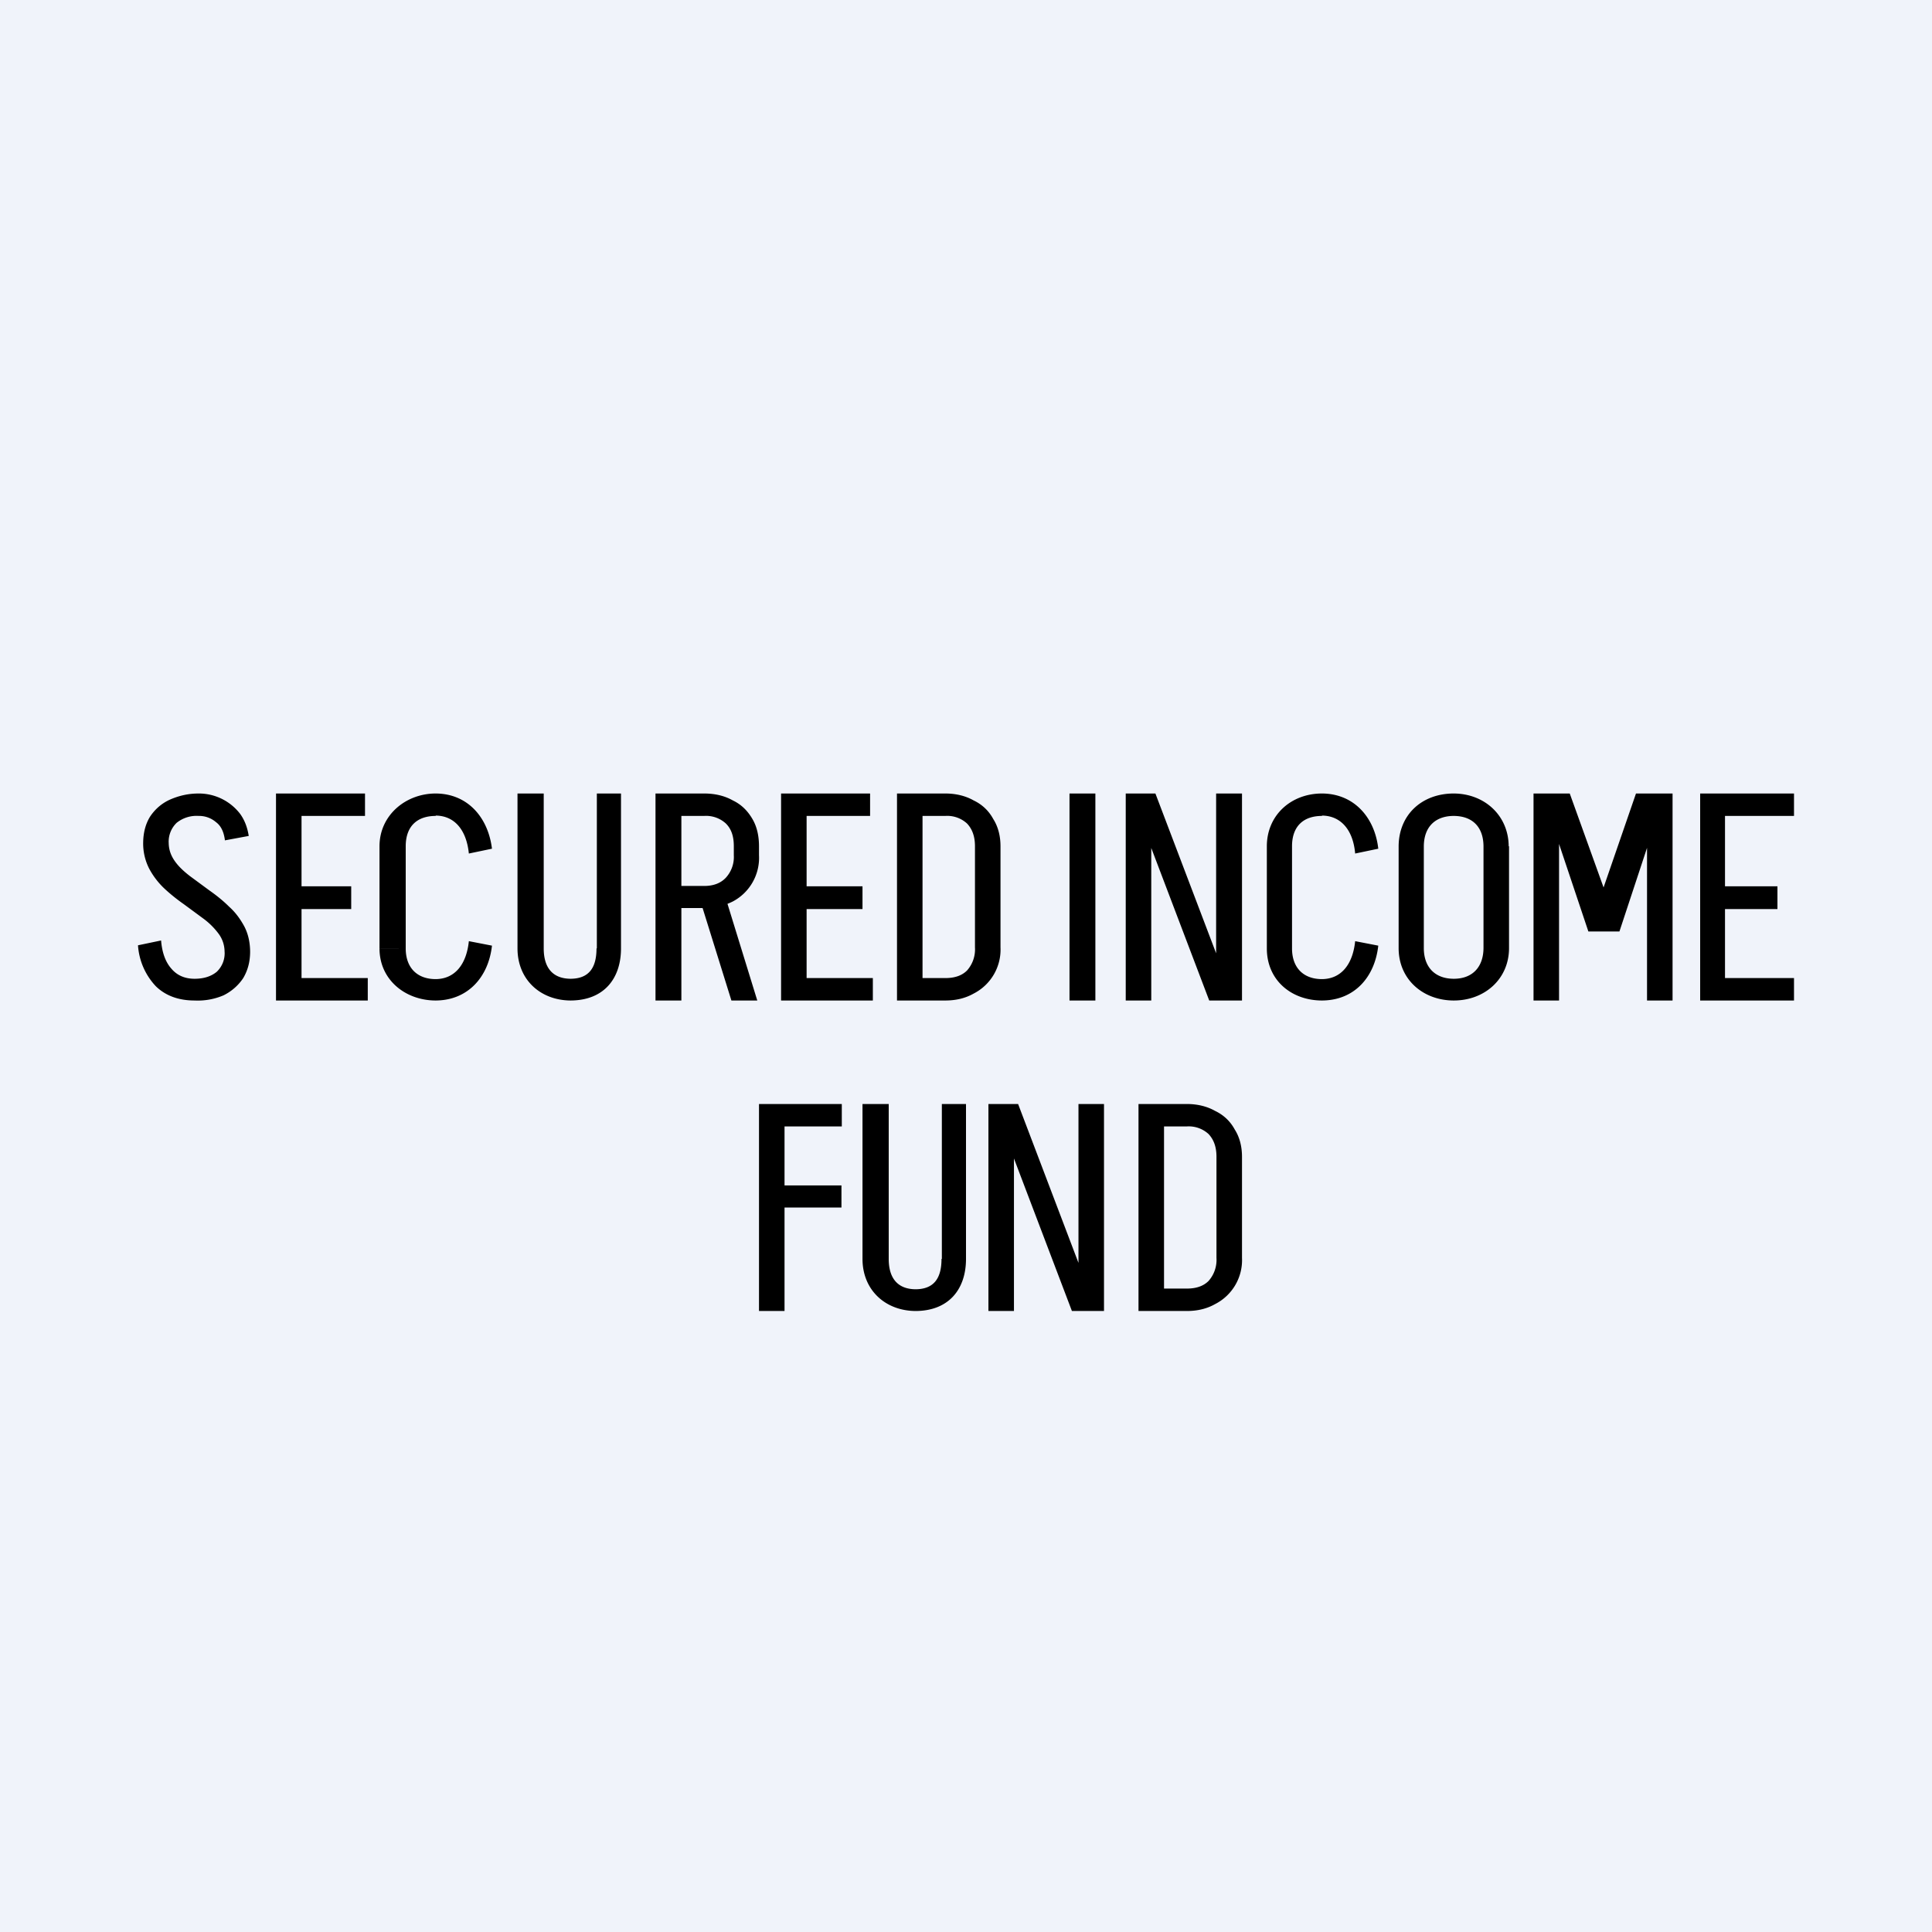<!-- by TradingView --><svg width="56" height="56" viewBox="0 0 56 56" xmlns="http://www.w3.org/2000/svg"><path fill="#F0F3FA" d="M0 0h56v56H0z"/><path d="M6.51 27.6c0-.2-.06-.38-.17-.53a2.1 2.1 0 0 0-.44-.44l-.57-.42c-.2-.14-.4-.3-.57-.46a2.23 2.23 0 0 1-.44-.58 1.6 1.6 0 0 1-.17-.75h.74c0 .2.06.37.17.53.11.16.26.3.44.44l.57.42c.2.14.4.3.57.47.18.16.32.35.44.57.11.21.17.46.17.75H6.5Zm-2.36-3.16c0-.3.07-.56.2-.77.14-.21.33-.38.57-.49.25-.11.52-.18.84-.18v.65a.92.92 0 0 0-.64.2.76.76 0 0 0-.23.59h-.74Zm3.1 3.14c0 .3-.07.55-.2.77-.14.21-.33.38-.57.5a1.9 1.9 0 0 1-.84.15v-.63c.27 0 .48-.07.64-.2a.74.74 0 0 0 .23-.59h.74Zm-.73-3.22c-.03-.24-.11-.42-.26-.53a.75.75 0 0 0-.5-.18V23a1.51 1.51 0 0 1 1.2.59c.13.18.21.39.25.64l-.7.13Zm-1.85 2.91c.03.35.13.62.3.81.17.2.4.29.67.29V29c-.45 0-.83-.13-1.12-.41A1.91 1.91 0 0 1 4 27.4l.67-.14ZM8.42 29v-.65h2.24V29H8.42Zm.12-2.65v-.66h1.64v.66H8.54ZM8 23h.74v6H8v-6Zm.5 0h2.08v.65H8.5V23ZM11 27.5v-2.97h.76v2.96H11Zm0-2.97c0-.9.76-1.53 1.63-1.53v.65c-.54 0-.87.3-.87.88H11Zm0 2.96h.76c0 .56.33.89.87.89V29c-.87 0-1.63-.59-1.63-1.51Zm2.59-2.75c-.07-.69-.42-1.1-.97-1.1V23c.94 0 1.53.7 1.64 1.6l-.67.14Zm0 2.54.67.13c-.1.91-.7 1.59-1.64 1.59v-.62c.56 0 .9-.42.97-1.1ZM17.3 27.5V23h.7v4.5h-.7Zm-2.3 0V23h.76v4.5H15Zm3-.01c0 .88-.5 1.51-1.47 1.51v-.63c.55 0 .76-.33.76-.88H18Zm-3 0h.76c0 .55.25.88.79.88V29c-.88 0-1.55-.6-1.55-1.51ZM21.2 29l-.95-3.05h.76l.94 3.05h-.75Zm-1.7-2.68v-.64h.92v.64h-.93Zm0-2.67V23h.92v.65h-.93Zm1.77 1.15v-.28H22v.28h-.73Zm.73-.27h-.73c0-.29-.07-.5-.23-.66a.85.85 0 0 0-.63-.22V23c.32 0 .6.07.83.2.25.12.43.3.57.54.13.22.19.49.19.79Zm0 .26a1.43 1.43 0 0 1-.76 1.34c-.24.12-.51.19-.83.19v-.64c.27 0 .48-.08.63-.24a.89.89 0 0 0 .23-.65H22ZM19 29v-6h.75v6H19ZM23.06 29v-.65h2.24V29h-2.24Zm.12-2.65v-.66H25v.66h-1.82ZM22.64 23h.74v6h-.74v-6Zm.5 0h2.08v.65h-2.08V23ZM28.26 27.47v-2.94H29v2.94h-.74ZM26.52 29v-.65h.88V29h-.88Zm0-5.35V23h.88v.65h-.88Zm0 0V23h.88v.65h-.88Zm2.48.88h-.74c0-.29-.08-.5-.23-.66a.85.85 0 0 0-.63-.22V23c.31 0 .59.07.82.2.25.12.44.3.57.54.14.22.21.49.21.79Zm0 2.93a1.43 1.43 0 0 1-.78 1.34c-.23.13-.5.2-.82.2v-.65c.27 0 .48-.07.63-.22a.92.92 0 0 0 .23-.67H29ZM26 29v-6h.74v6H26ZM31 29v-6h.75v6H31ZM35.05 29l-2.28-6h.72l2.28 6h-.72Zm-2.42 0v-6h.74v6h-.74Zm2.62 0v-6H36v6h-.75ZM36.72 27.5v-2.97h.73v2.96h-.73Zm0-2.97c0-.9.7-1.53 1.6-1.53v.65c-.54 0-.87.3-.87.88h-.73Zm0 2.96h.73c0 .56.33.89.87.89V29c-.88 0-1.6-.58-1.6-1.51Zm2.56-2.75c-.06-.69-.42-1.1-.97-1.1V23c.94 0 1.54.7 1.64 1.6l-.67.14Zm0 2.54.67.13c-.1.91-.69 1.59-1.64 1.59v-.62c.56 0 .9-.42.97-1.1ZM43 27.49v-2.96h.74v2.96H43Zm-2.46 0v-2.96h.73v2.96h-.73Zm3.2-2.95H43c0-.57-.32-.89-.87-.89V23c.9 0 1.6.64 1.6 1.54Zm-3.2 0c0-.92.67-1.54 1.6-1.54v.65c-.53 0-.87.31-.87.89h-.73Zm3.2 2.94c0 .9-.71 1.52-1.6 1.52v-.63c.54 0 .86-.34.86-.9h.74Zm-3.2 0h.73c0 .56.33.89.87.89V29c-.88 0-1.6-.6-1.6-1.52ZM46.04 27l1.38-4h.84l-1.32 4h-.9Zm0 0-1.34-4h.8l1.44 4h-.9Zm-1.59 2v-6h.74v6h-.74Zm3.29 0v-6h.74v6h-.74ZM49.7 29v-.65H52V29h-2.3Zm.12-2.65v-.66h1.7v.66h-1.7ZM49.28 23H50v6h-.72v-6Zm.5 0H52v.65h-2.22V23ZM22.54 35v-.64h1.85V35h-1.85ZM22 32h.74v6H22v-6Zm.5 0h1.9v.65h-1.9V32ZM31.07 38l-2.28-6h.72l2.28 6h-.72Zm-2.42 0v-6h.74v6h-.74Zm2.61 0v-6H32v6h-.74ZM27.3 36.5V32h.7v4.5h-.7Zm-2.3 0V32h.76v4.5H25Zm3-.01c0 .88-.5 1.51-1.47 1.51v-.63c.55 0 .76-.33.76-.88H28Zm-3 0h.76c0 .55.25.88.79.88V38c-.88 0-1.55-.6-1.55-1.51ZM35.26 36.47v-2.94H36v2.94h-.74ZM33.52 38v-.65h.88V38h-.88Zm0-5.35V32h.88v.65h-.88Zm0 0V32h.88v.65h-.88Zm2.48.88h-.74c0-.29-.08-.5-.23-.66a.85.85 0 0 0-.63-.22V32c.31 0 .59.07.82.2.25.12.44.3.57.54.14.22.21.49.21.79Zm0 2.93a1.43 1.43 0 0 1-.78 1.34c-.23.13-.5.2-.82.2v-.65c.27 0 .48-.07.63-.22a.92.92 0 0 0 .23-.67H36ZM33 38v-6h.74v6H33Z"/></svg>